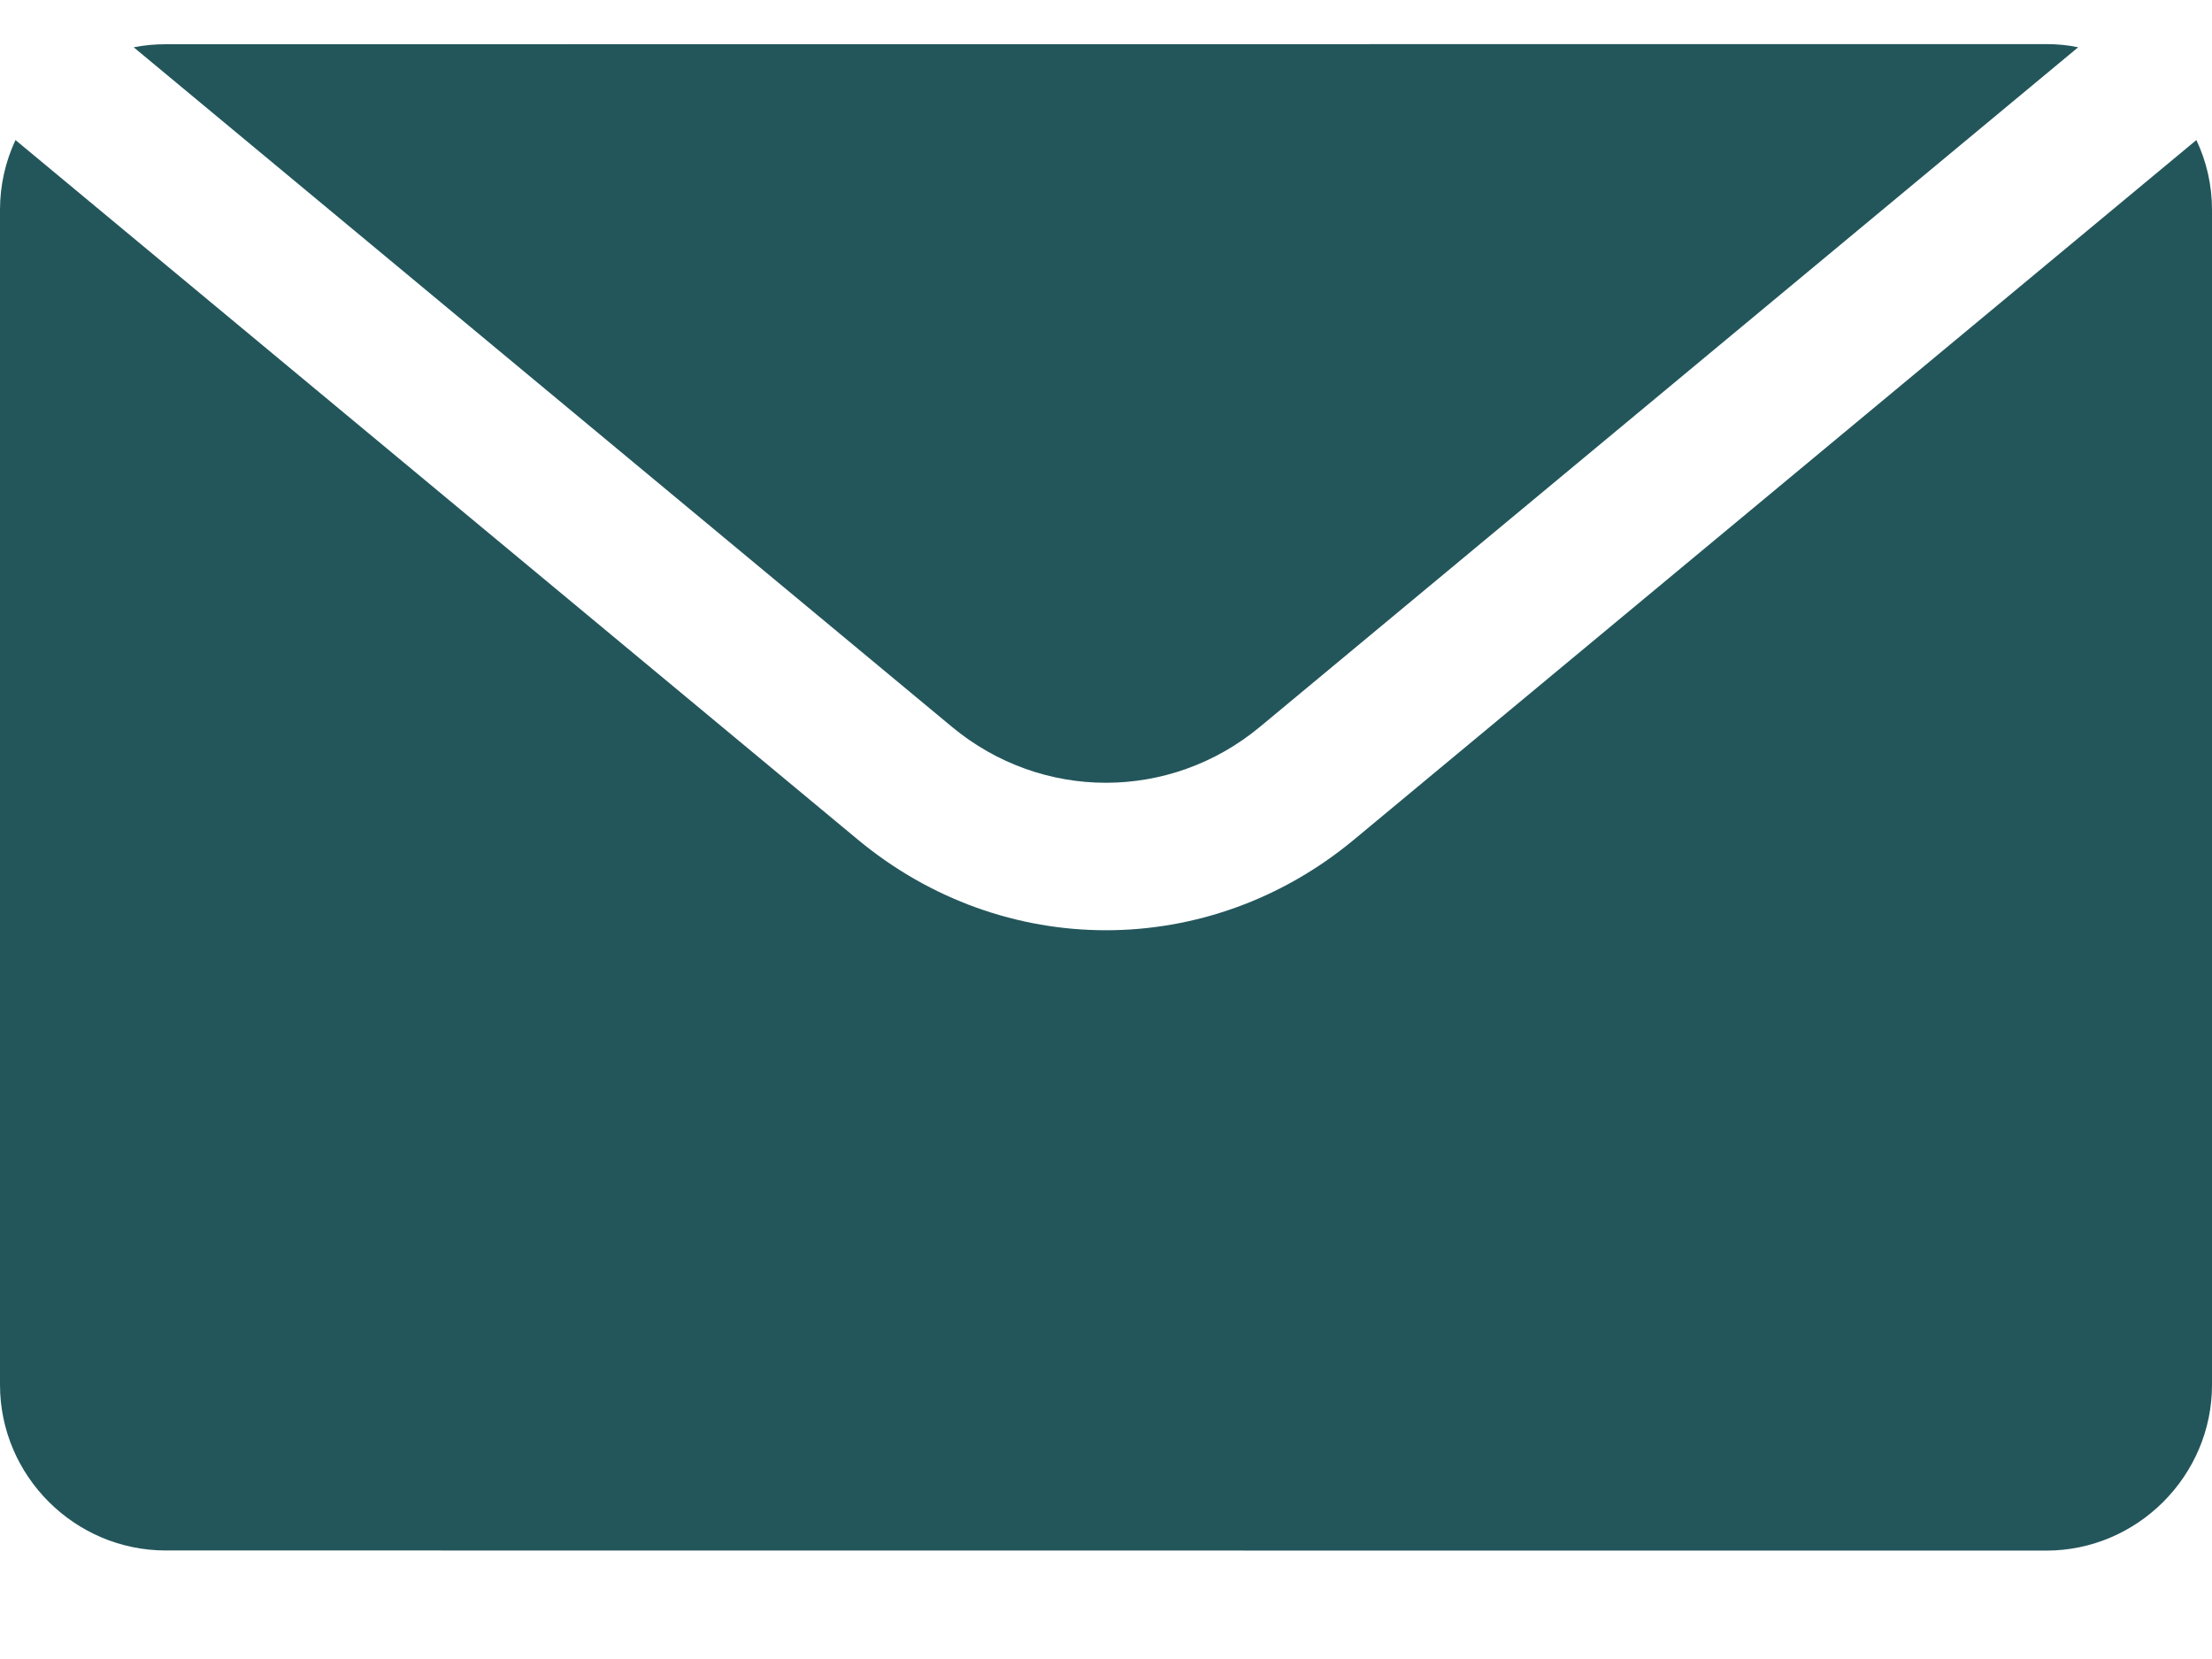 <svg width="16" height="12" viewBox="0 0 16 12" fill="none" xmlns="http://www.w3.org/2000/svg">
<path fill-rule="evenodd" clip-rule="evenodd" d="M0.967 0.342L6.885 5.257C7.535 5.797 8.464 5.797 9.114 5.257L15.032 0.342C14.957 0.326 14.88 0.319 14.801 0.319L1.199 0.32C1.119 0.32 1.042 0.327 0.967 0.342ZM15.887 1.013C15.96 1.167 16 1.338 16 1.518V10.018C16 10.675 15.46 11.216 14.801 11.216L1.199 11.215C0.54 11.215 0 10.675 0 10.017V1.518C0 1.338 0.04 1.167 0.112 1.013L6.206 6.074C7.258 6.947 8.742 6.947 9.793 6.074L15.887 1.013Z" fill="#23565B"/>
</svg>
